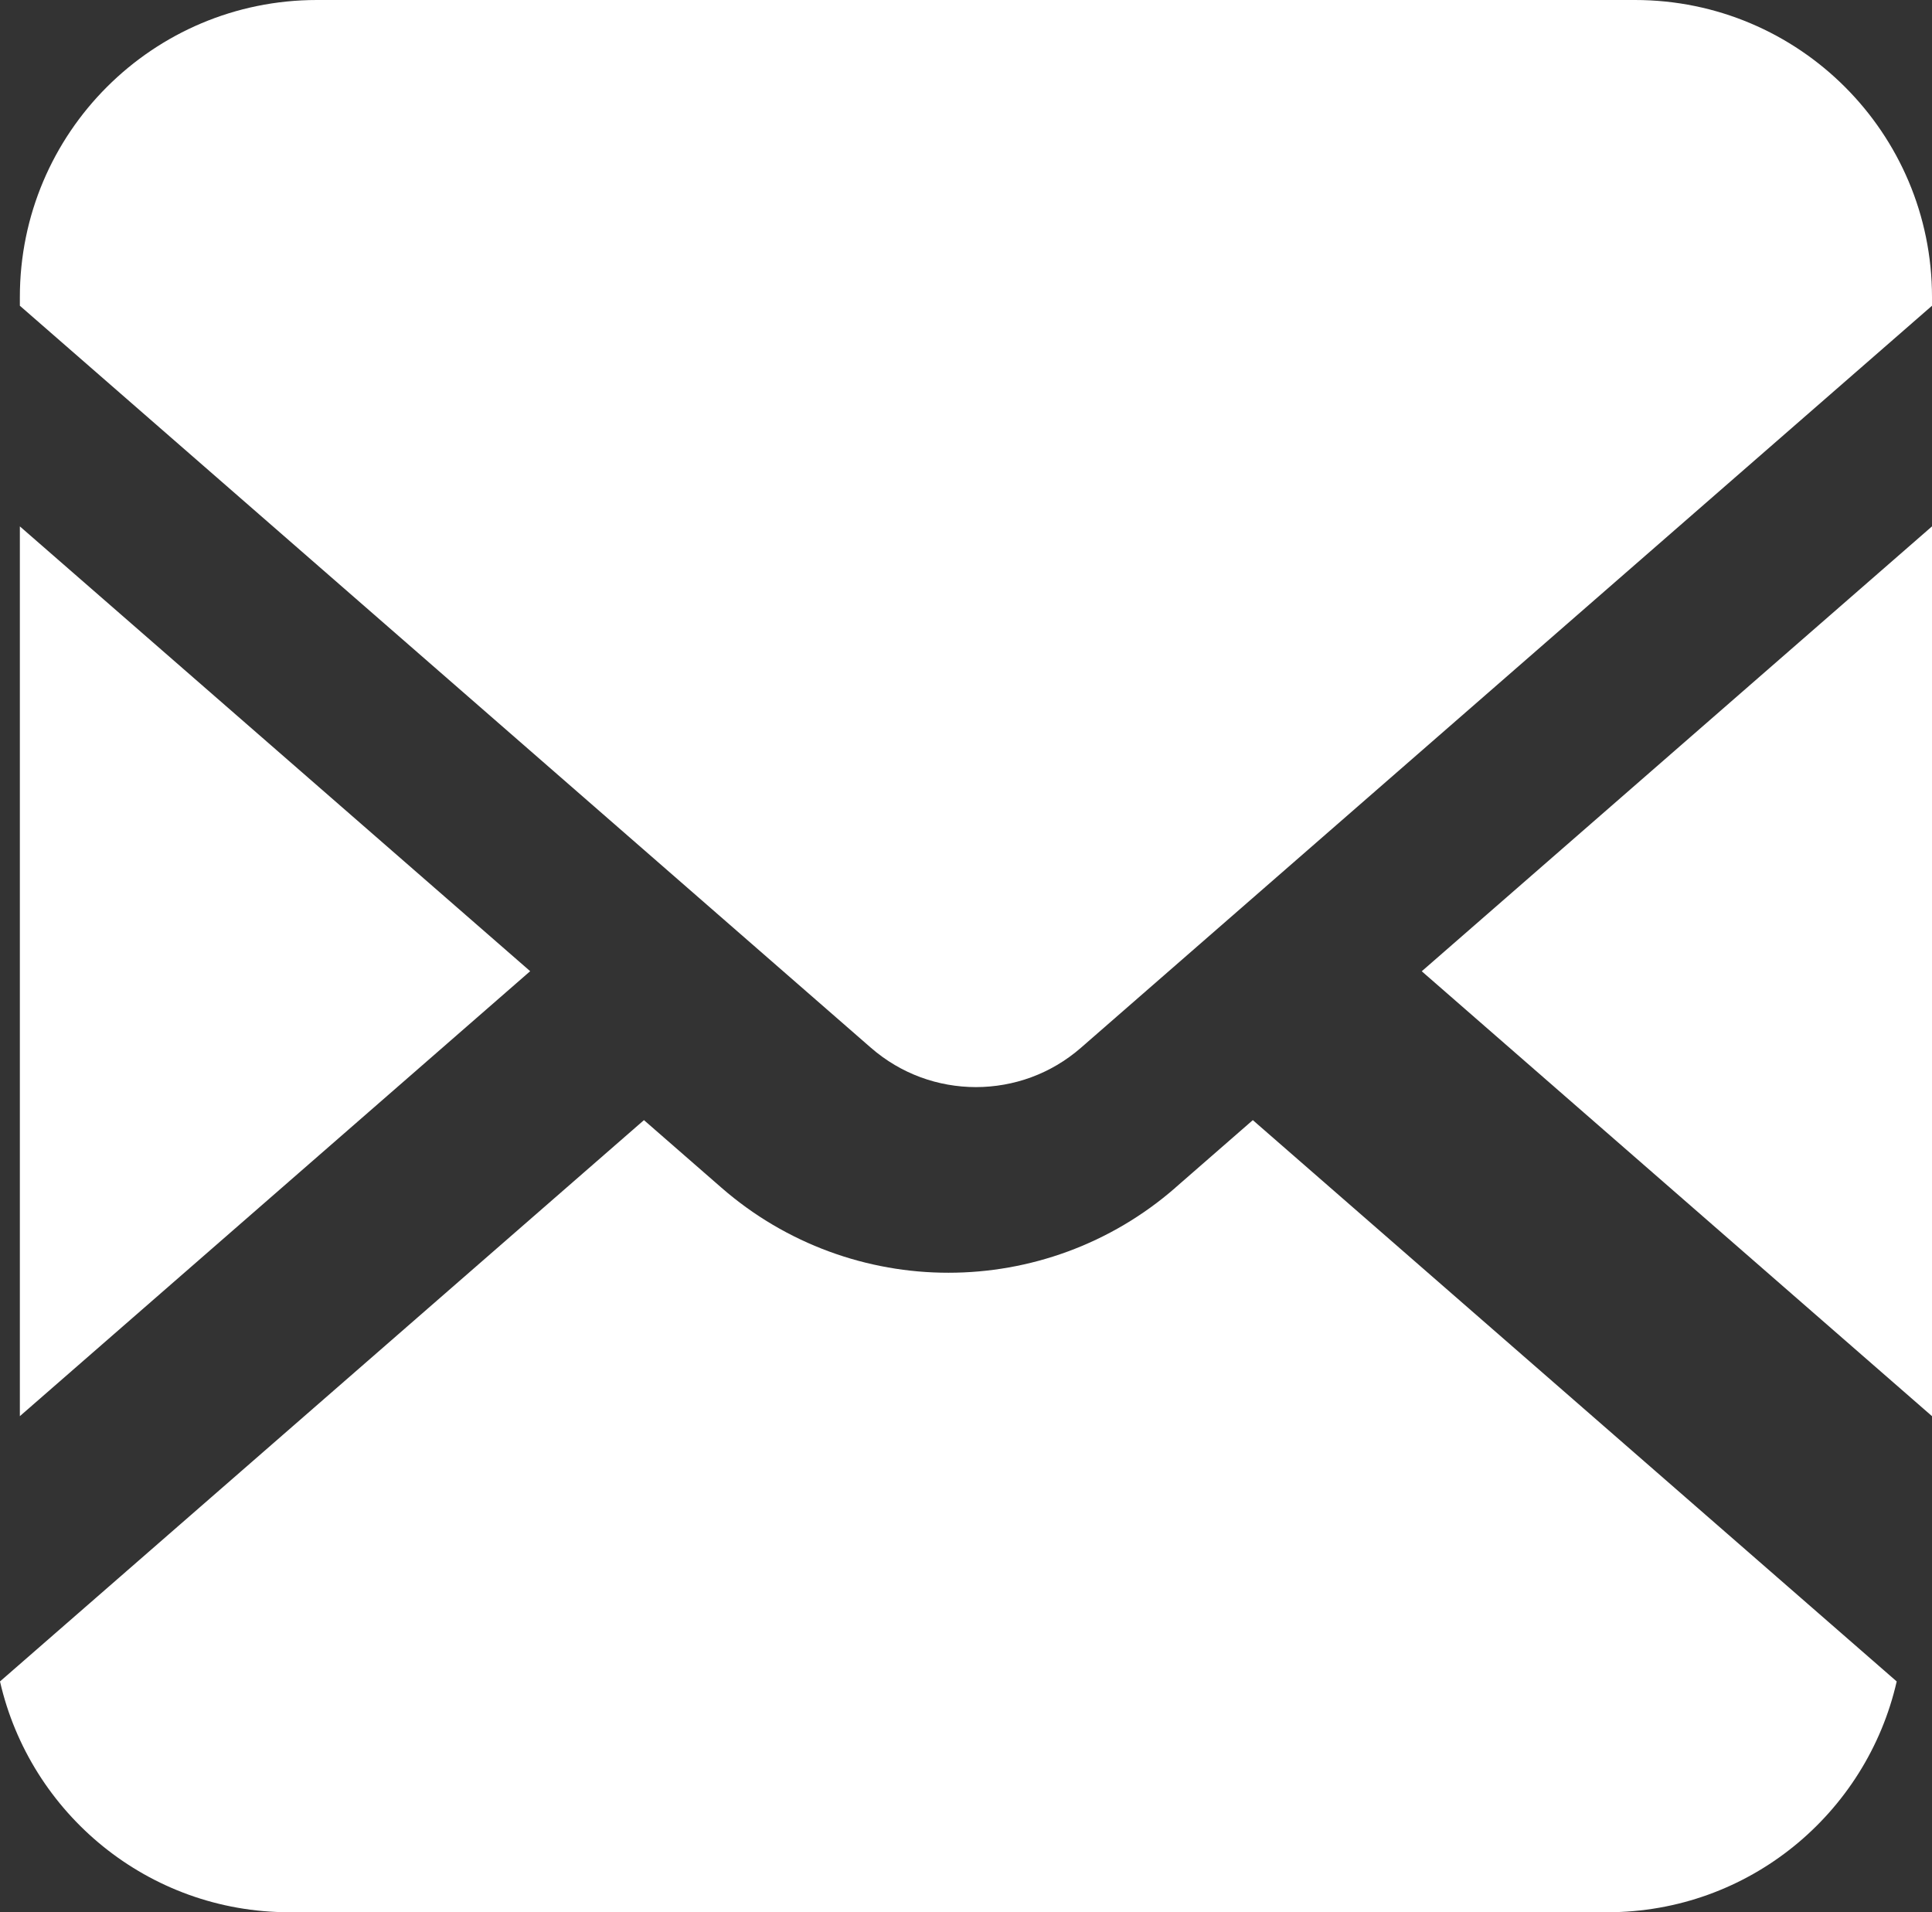 <?xml version="1.0" encoding="UTF-8"?>
<svg id="_レイヤー_2" data-name="レイヤー 2" xmlns="http://www.w3.org/2000/svg" width="26.27" height="26" viewBox="0 0 26.27 26">
  <rect x="0" y="0" width="26.27" height="26" fill="#333333" stroke="none"/>
  <defs>
    <style>
      .cls-1 {
        fill: #fff;
      }
    </style>
  </defs>
  <g id="_ヘッダー" data-name="ヘッダー">
    <g>
      <polygon class="cls-1" points="26.27 19.255 26.27 7.157 19.332 13.206 26.27 19.255"/>
      <path class="cls-1" d="m22.231,0H4.309C2.079,0,.27,1.808.27,4.039v.118l11.572,10.089c.412.358.916.534,1.428.535.512-.001,1.017-.177,1.428-.535l11.572-10.089v-.118c0-2.231-1.808-4.039-4.039-4.039Z"/>
      <path class="cls-1" d="m15.982,16.149c-.882.77-1.988,1.157-3.086,1.156-1.098.001-2.204-.387-3.086-1.156l-1.054-.919L0,22.862c.41,1.796,2.014,3.138,3.934,3.138h17.922c1.921,0,3.524-1.341,3.934-3.138l-8.755-7.632-1.054.919Z"/>
      <polygon class="cls-1" points=".27 7.157 .27 19.255 7.209 13.205 .27 7.157"/>
    </g>
  </g>
</svg>